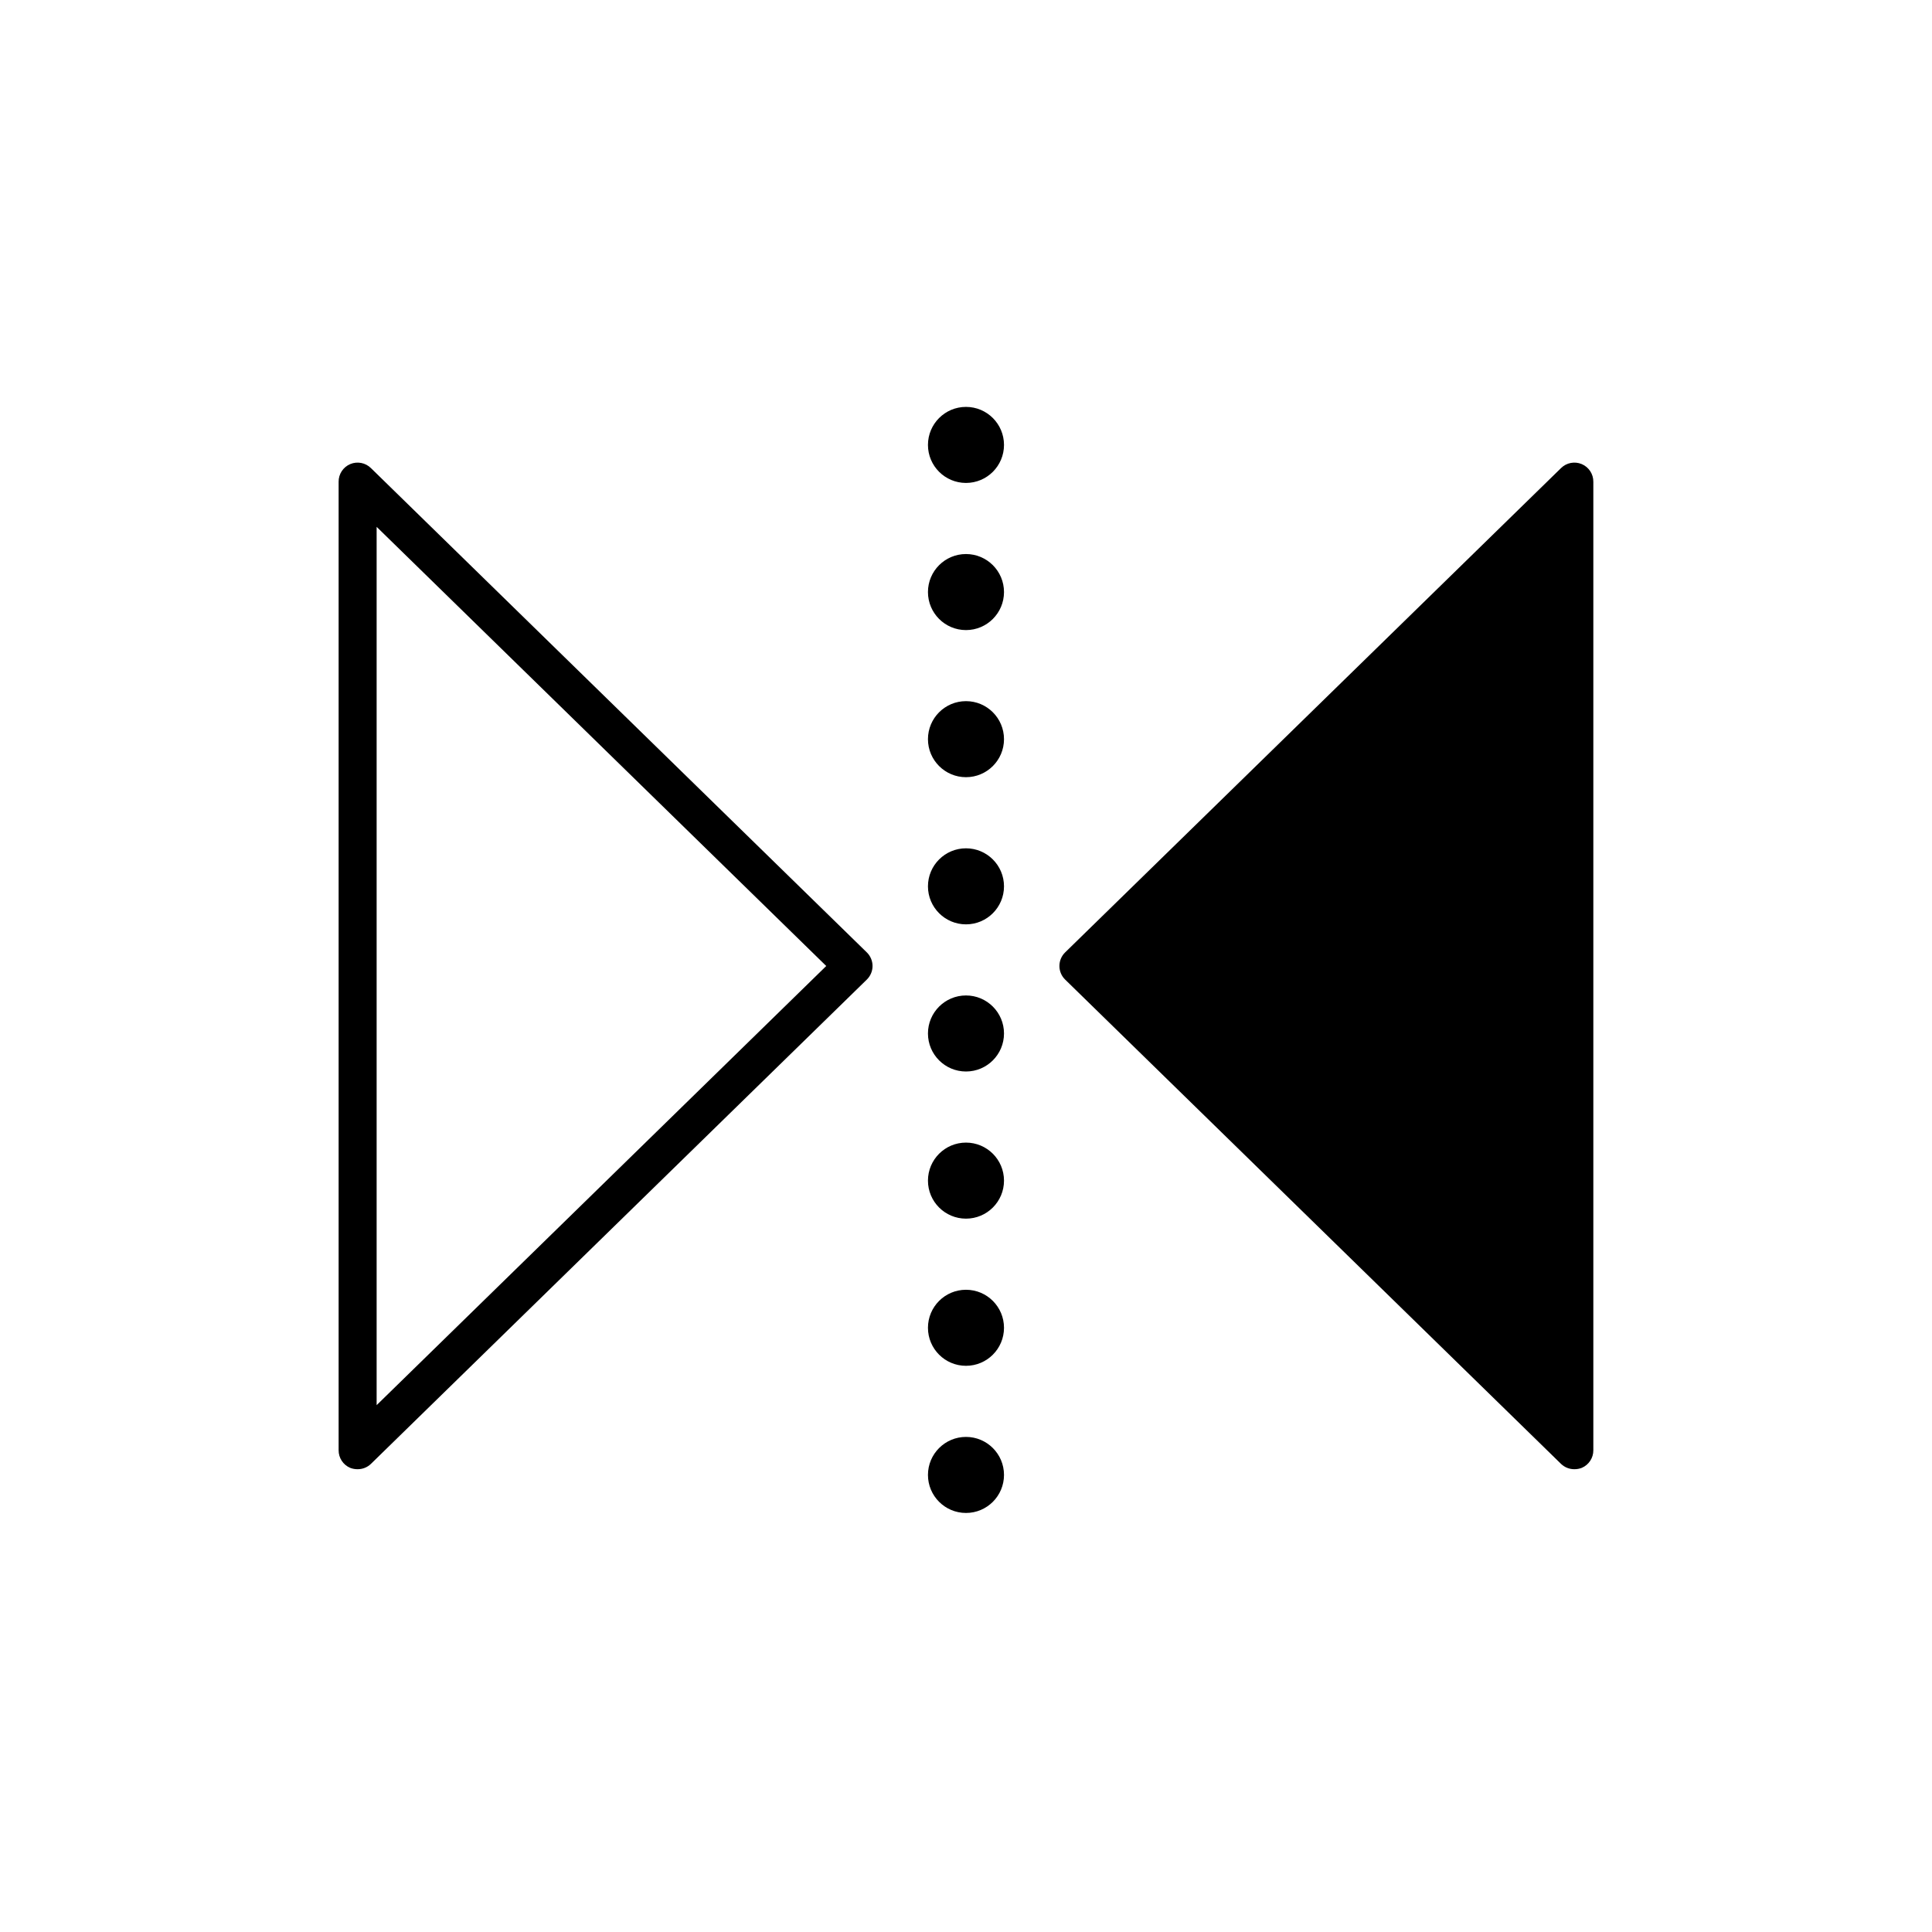 <?xml version="1.0" encoding="UTF-8"?>
<!-- Uploaded to: ICON Repo, www.svgrepo.com, Generator: ICON Repo Mixer Tools -->
<svg fill="#000000" width="800px" height="800px" version="1.1" viewBox="144 144 512 512" xmlns="http://www.w3.org/2000/svg">
 <g>
  <path d="m563.18 266.99c-1.879-0.789-4.043-0.371-5.492 1.059l-131.39 128.32c-0.984 0.949-1.543 2.258-1.543 3.629 0 1.367 0.559 2.676 1.543 3.625l131.39 128.32c0.945 0.914 2.211 1.418 3.527 1.41 0.672 0.008 1.336-0.113 1.965-0.352 1.879-0.797 3.09-2.644 3.07-4.684v-256.64c0.02-2.043-1.191-3.891-3.07-4.688z"/>
  <path d="m242.3 268.05c-1.449-1.43-3.613-1.848-5.488-1.059-1.879 0.797-3.094 2.644-3.074 4.688v256.64c-0.02 2.039 1.195 3.887 3.074 4.684 0.625 0.238 1.293 0.359 1.965 0.352 1.312 0.008 2.578-0.496 3.523-1.41l131.39-128.32c0.984-0.949 1.543-2.258 1.543-3.625 0-1.371-0.559-2.68-1.543-3.629zm1.512 248.33v-232.76l119.15 116.38z"/>
  <path d="m410.07 534.87c0 5.566-4.512 10.078-10.074 10.078-5.566 0-10.078-4.512-10.078-10.078 0-5.562 4.512-10.074 10.078-10.074 5.562 0 10.074 4.512 10.074 10.074"/>
  <path d="m410.07 495.88c0 5.562-4.512 10.074-10.074 10.074-5.566 0-10.078-4.512-10.078-10.074 0-5.566 4.512-10.078 10.078-10.078 5.562 0 10.074 4.512 10.074 10.078"/>
  <path d="m410.07 261.91c0 5.562-4.512 10.074-10.074 10.074-5.566 0-10.078-4.512-10.078-10.074 0-5.566 4.512-10.078 10.078-10.078 5.562 0 10.074 4.512 10.074 10.078"/>
  <path d="m410.07 378.89c0 5.562-4.512 10.074-10.074 10.074-5.566 0-10.078-4.512-10.078-10.074 0-5.566 4.512-10.078 10.078-10.078 5.562 0 10.074 4.512 10.074 10.078"/>
  <path d="m410.07 300.9c0 5.566-4.512 10.078-10.074 10.078-5.566 0-10.078-4.512-10.078-10.078 0-5.562 4.512-10.074 10.078-10.074 5.562 0 10.074 4.512 10.074 10.074"/>
  <path d="m410.07 339.89c0 5.562-4.512 10.074-10.074 10.074-5.566 0-10.078-4.512-10.078-10.074 0-5.566 4.512-10.078 10.078-10.078 5.562 0 10.074 4.512 10.074 10.078"/>
  <path d="m410.07 417.88c0 5.566-4.512 10.078-10.074 10.078-5.566 0-10.078-4.512-10.078-10.078 0-5.562 4.512-10.074 10.078-10.074 5.562 0 10.074 4.512 10.074 10.074"/>
  <path d="m410.07 456.88c0 5.566-4.512 10.074-10.074 10.074-5.566 0-10.078-4.508-10.078-10.074s4.512-10.078 10.078-10.078c5.562 0 10.074 4.512 10.074 10.078"/>
 </g>
</svg>
